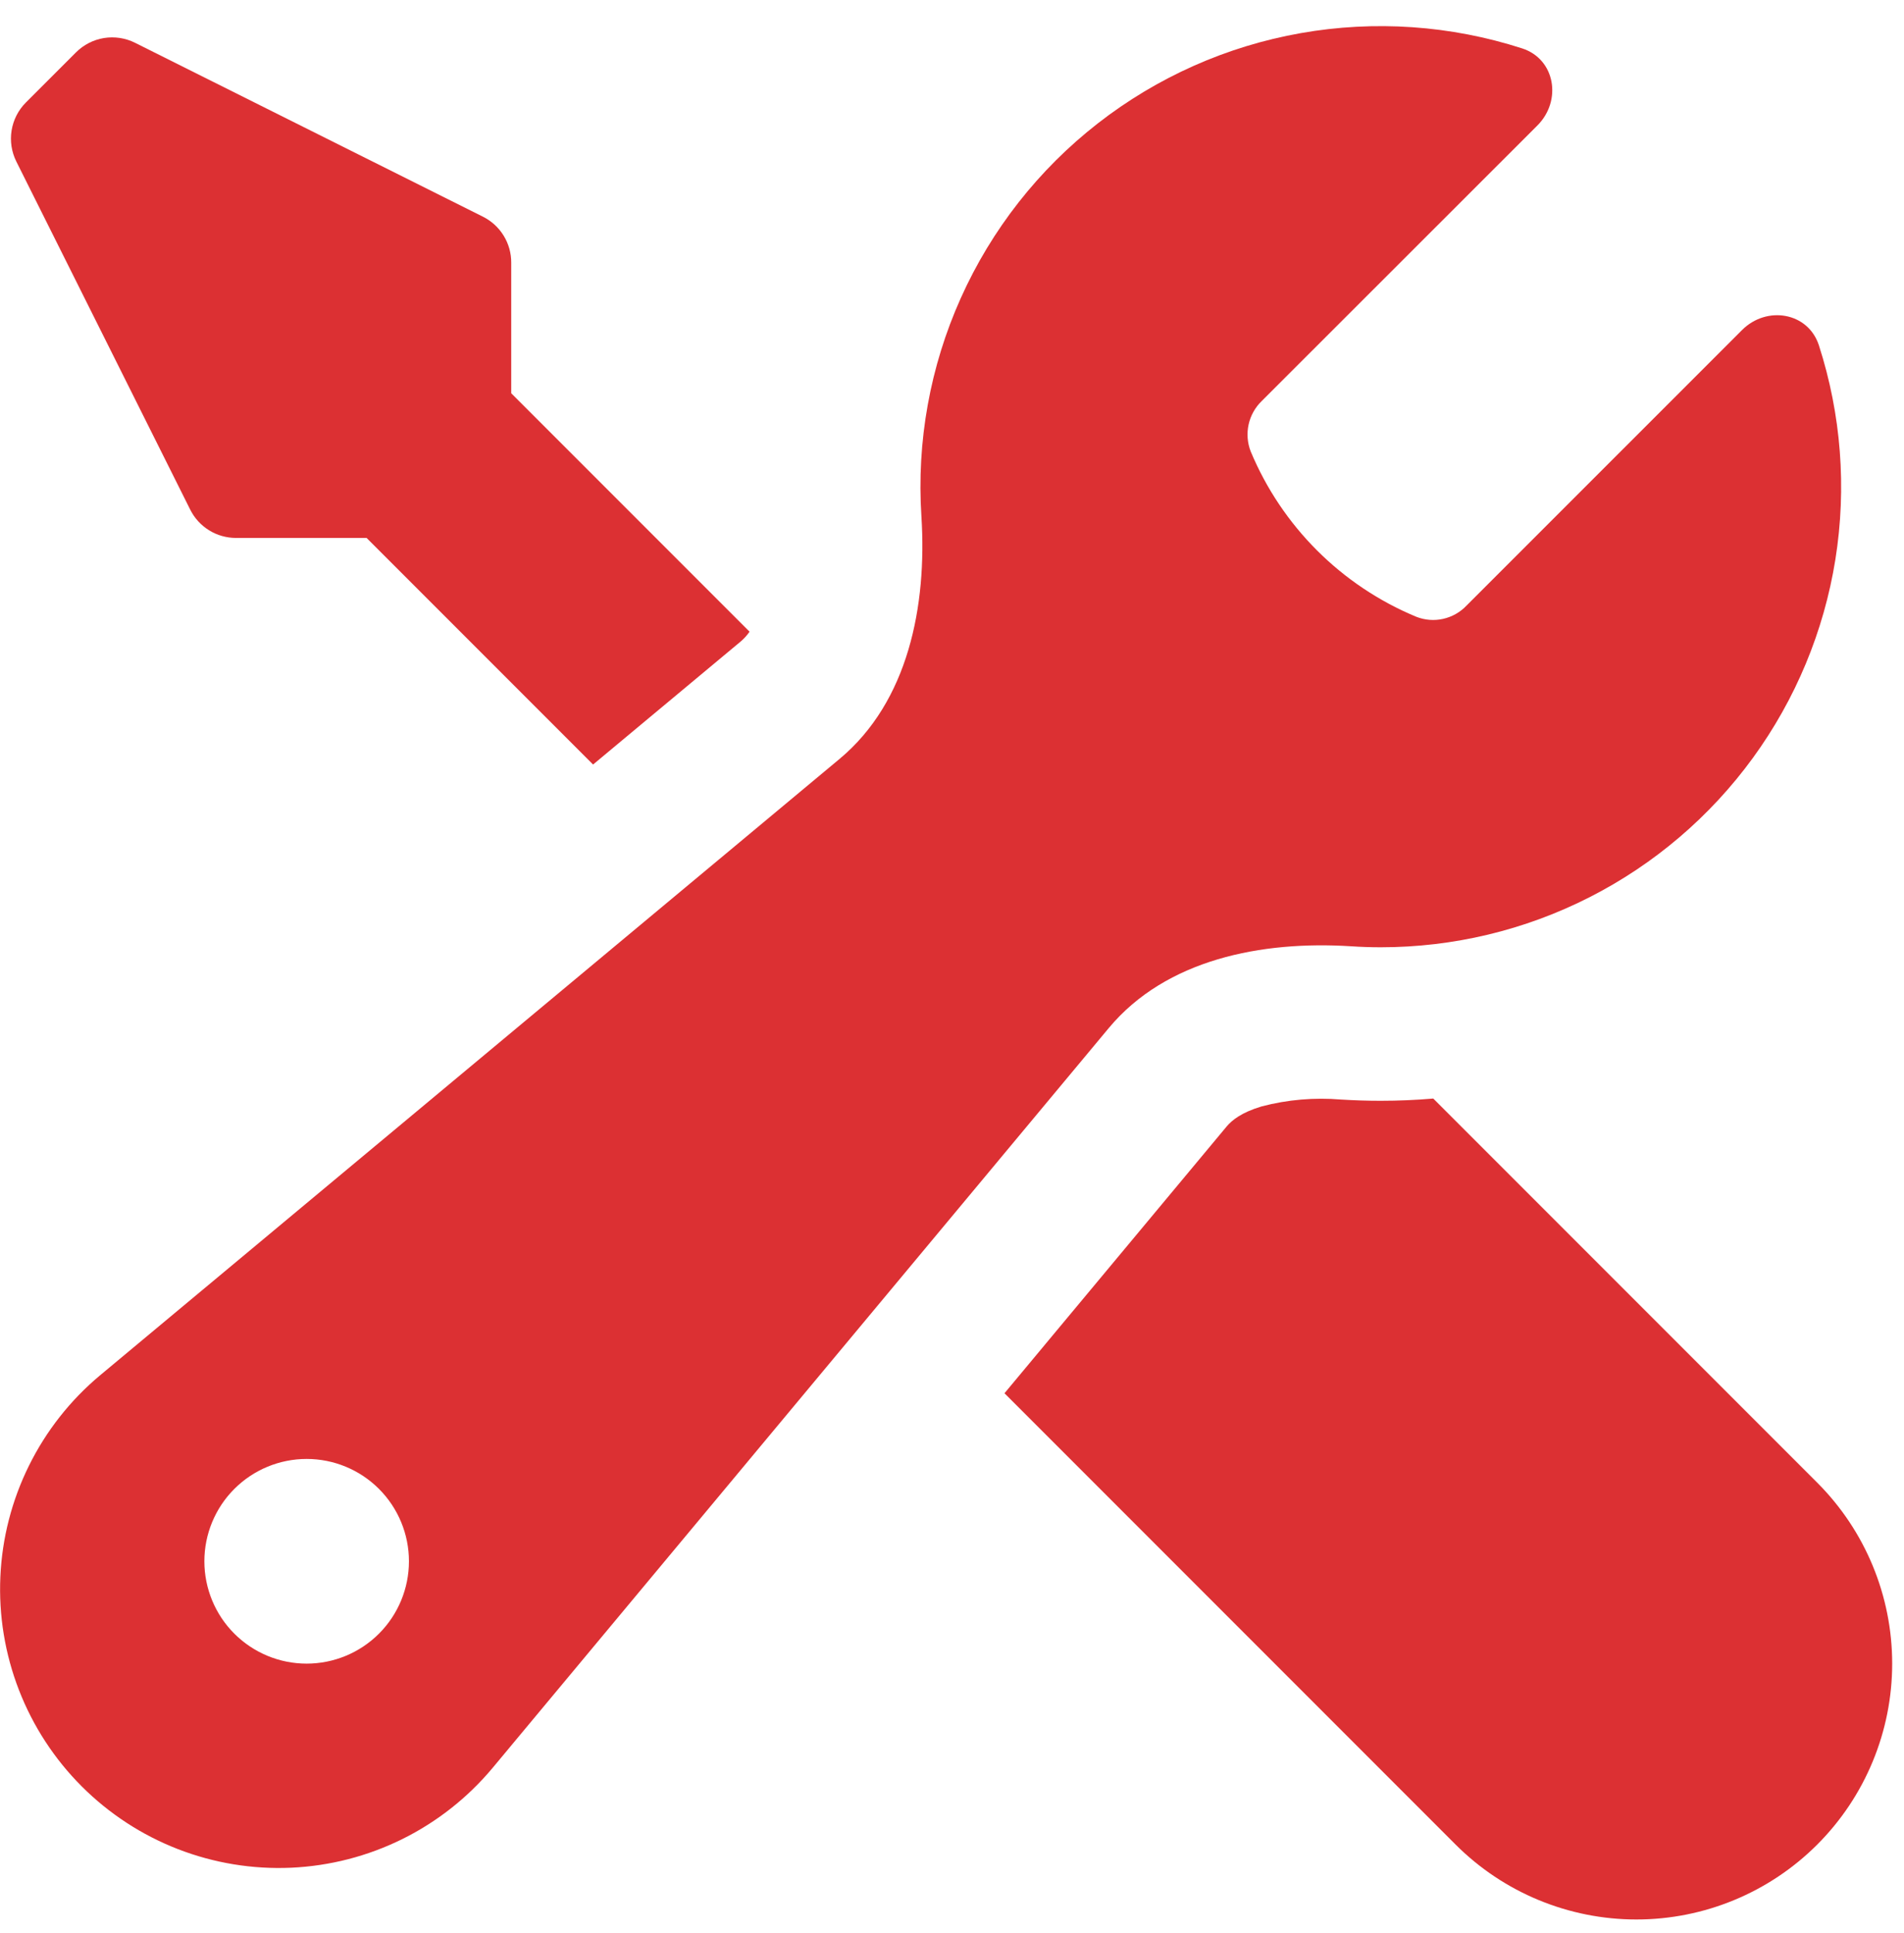<svg width="68" height="69" viewBox="0 0 68 69" fill="none" xmlns="http://www.w3.org/2000/svg">
<path fill-rule="evenodd" clip-rule="evenodd" d="M49.31 33.817C51.903 33.818 54.458 33.206 56.768 32.031C59.079 30.856 61.078 29.151 62.604 27.056C64.13 24.961 65.139 22.535 65.549 19.975C65.958 17.416 65.757 14.796 64.961 12.329C64.577 11.146 63.098 10.901 62.217 11.781L52.379 21.616C52.154 21.855 51.861 22.021 51.54 22.093C51.219 22.165 50.884 22.138 50.578 22.017C47.906 20.907 45.781 18.785 44.667 16.114C44.548 15.807 44.523 15.472 44.594 15.151C44.666 14.829 44.831 14.537 45.069 14.309L54.911 4.475C55.788 3.594 55.547 2.111 54.363 1.728C51.81 0.904 49.095 0.717 46.454 1.183C43.813 1.649 41.326 2.755 39.21 4.403C37.094 6.051 35.413 8.192 34.315 10.639C33.216 13.086 32.733 15.765 32.908 18.441C33.109 21.63 32.44 25.046 29.985 27.092L3.572 49.099C2.512 49.985 1.648 51.082 1.036 52.32C0.423 53.558 0.074 54.91 0.013 56.291C-0.049 57.671 0.178 59.049 0.678 60.336C1.178 61.624 1.941 62.794 2.918 63.771C3.895 64.748 5.064 65.511 6.352 66.011C7.64 66.511 9.018 66.737 10.398 66.676C11.778 66.614 13.13 66.266 14.369 65.653C15.607 65.04 16.704 64.176 17.59 63.116L39.597 36.703C41.642 34.248 45.058 33.58 48.247 33.781C48.598 33.805 48.953 33.817 49.31 33.817ZM14.605 55.736C14.605 56.705 14.22 57.635 13.535 58.32C12.85 59.005 11.921 59.39 10.952 59.39C9.983 59.39 9.054 59.005 8.369 58.32C7.684 57.635 7.299 56.705 7.299 55.736C7.299 54.768 7.684 53.838 8.369 53.153C9.054 52.468 9.983 52.083 10.952 52.083C11.921 52.083 12.85 52.468 13.535 53.153C14.22 53.838 14.605 54.768 14.605 55.736Z" fill="#DC3033"/>
<path d="M49.31 39.297C49.944 39.297 50.57 39.27 51.188 39.217L64.902 52.931C66.615 54.644 67.578 56.967 67.578 59.39C67.578 61.812 66.615 64.136 64.902 65.849C63.189 67.562 60.866 68.524 58.444 68.524C56.021 68.524 53.698 67.562 51.985 65.849L35.874 49.738L43.809 40.214C43.999 39.988 44.346 39.71 45.058 39.498C45.983 39.255 46.944 39.173 47.897 39.253C48.364 39.282 48.836 39.297 49.31 39.297ZM18.258 14.039L26.77 22.551C26.686 22.672 26.588 22.782 26.478 22.88L21.181 27.293L13.093 19.204H8.428C8.089 19.204 7.756 19.11 7.468 18.932C7.18 18.754 6.946 18.499 6.795 18.196L0.584 5.768C0.413 5.425 0.353 5.038 0.414 4.659C0.475 4.281 0.653 3.931 0.924 3.66L2.714 1.87C2.985 1.599 3.334 1.42 3.712 1.358C4.091 1.297 4.479 1.356 4.822 1.527L17.25 7.737C17.554 7.89 17.81 8.124 17.988 8.414C18.166 8.703 18.26 9.037 18.258 9.377V14.039Z" fill="#DC3033"/>
</svg>
